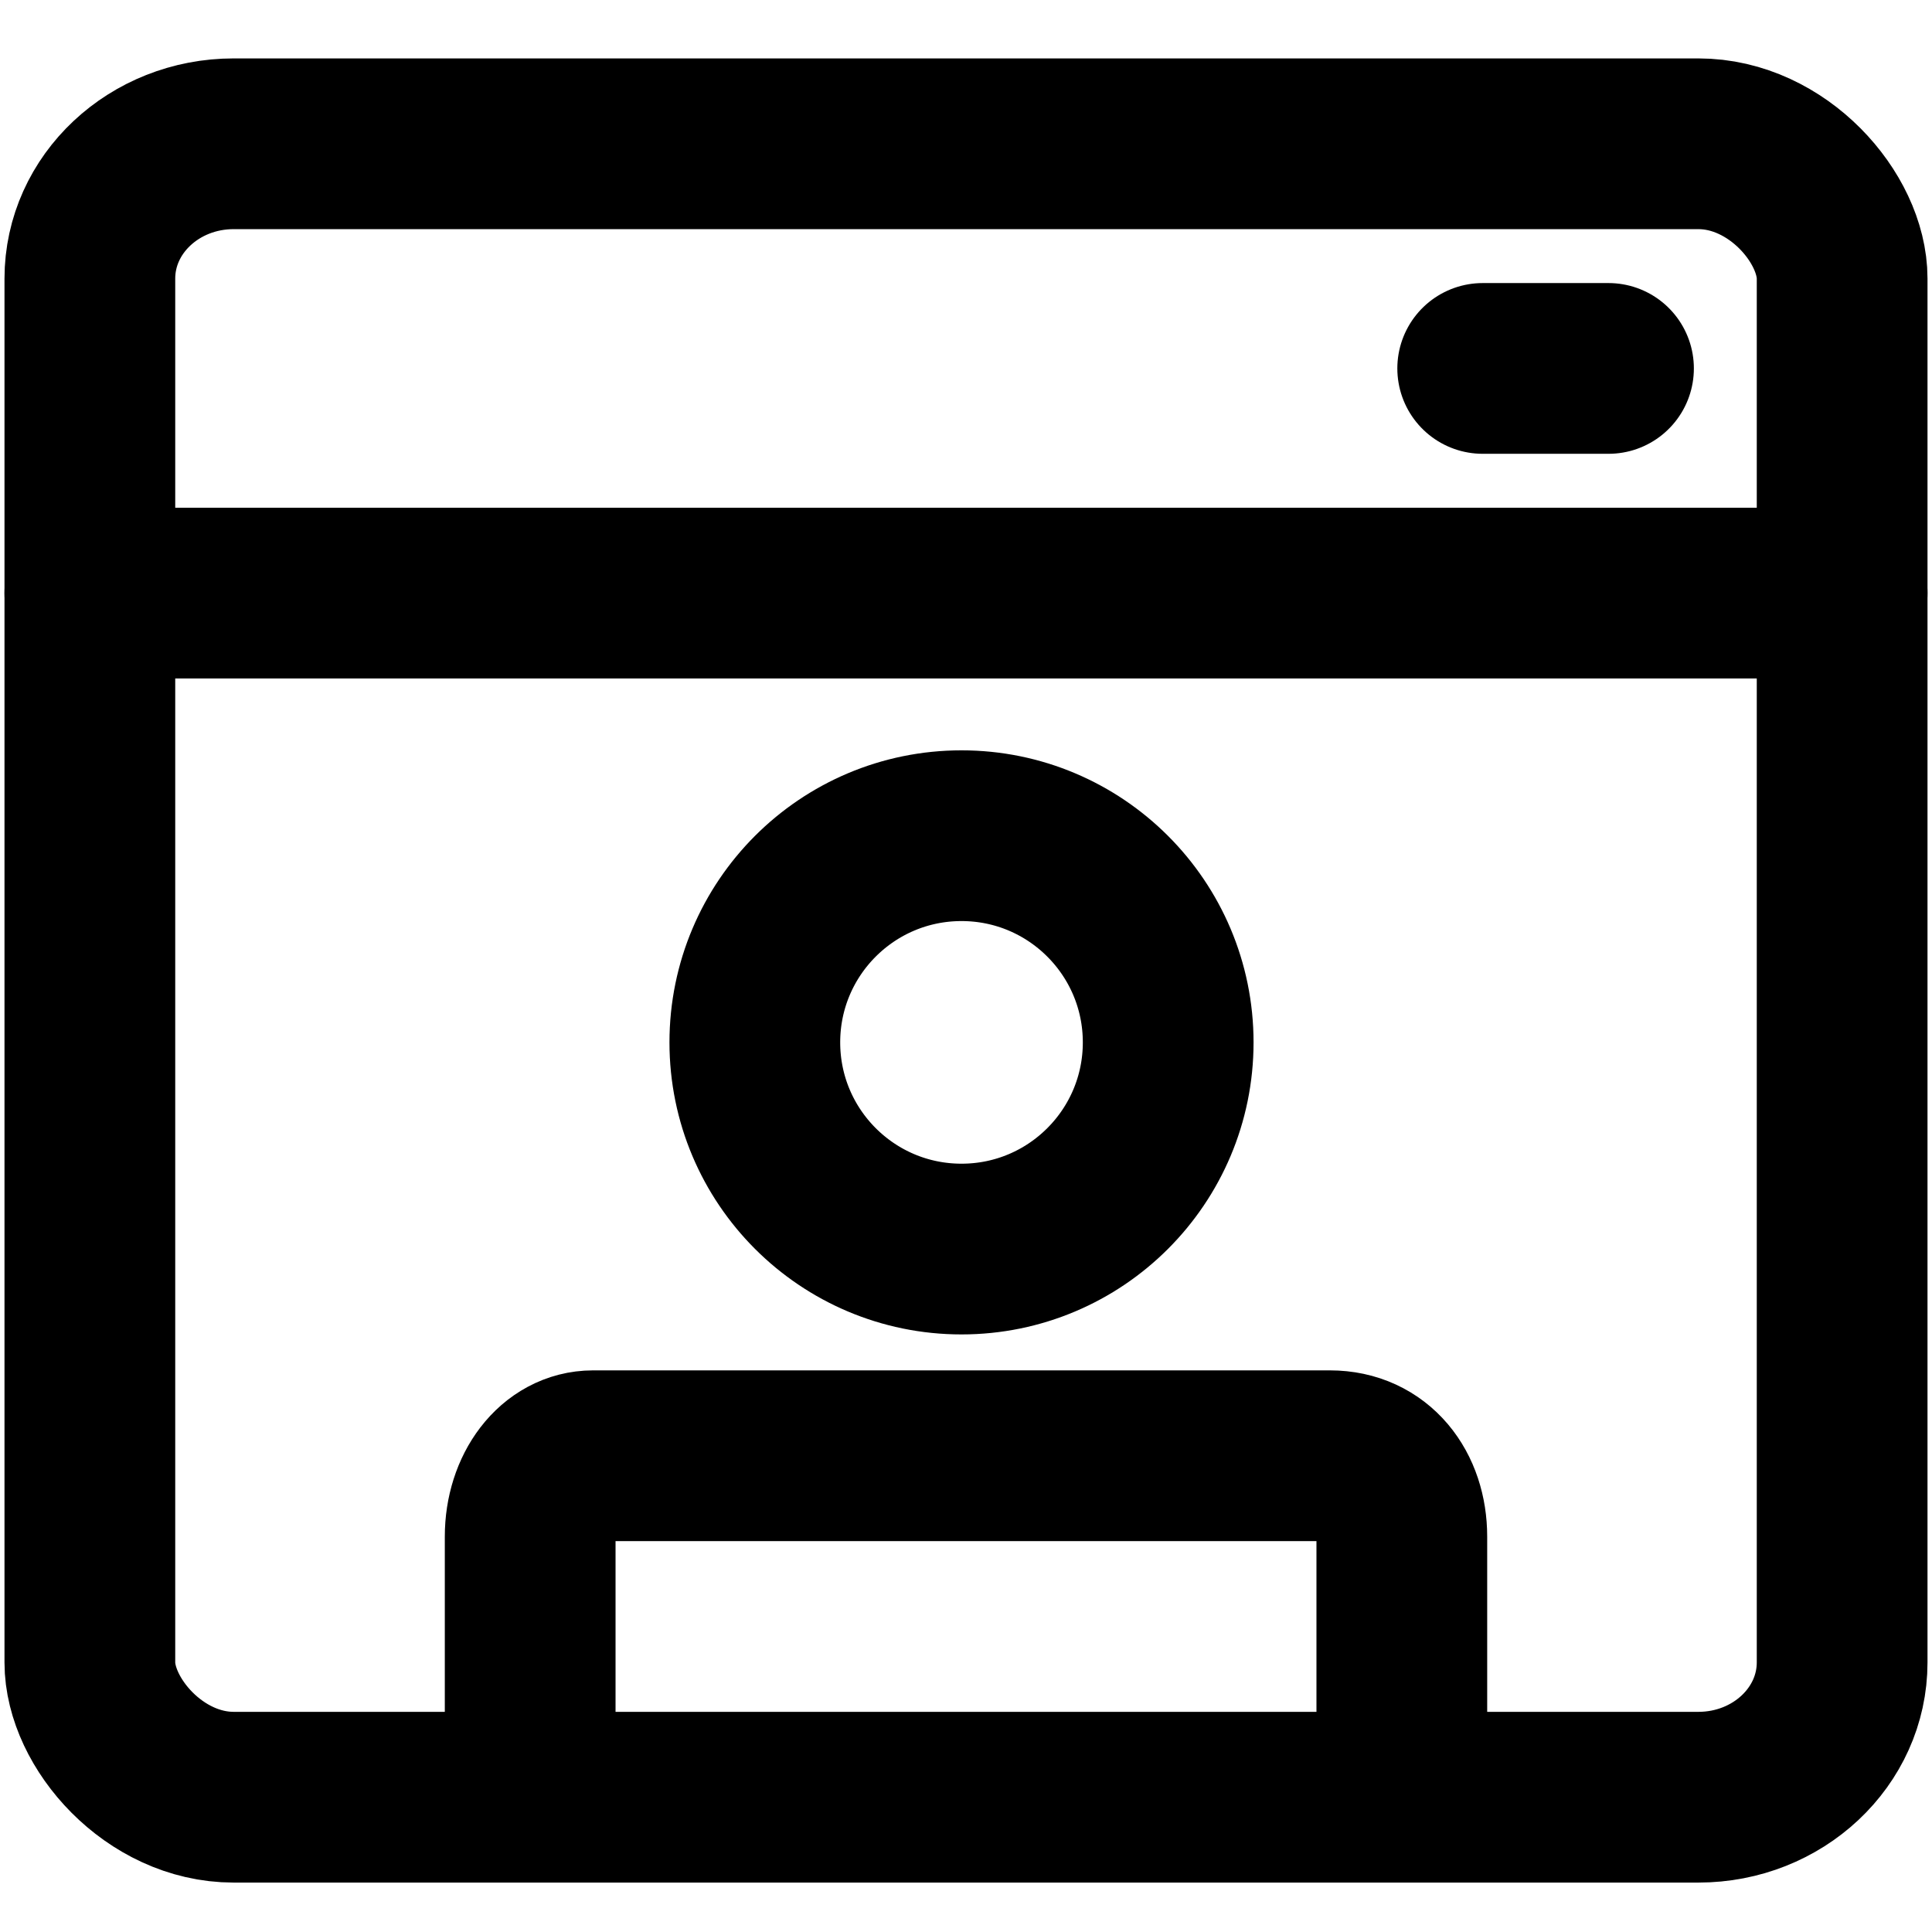 <?xml version="1.0" encoding="UTF-8"?>
<!DOCTYPE svg PUBLIC "-//W3C//DTD SVG 1.1//EN" "http://www.w3.org/Graphics/SVG/1.1/DTD/svg11.dtd">
<!-- Creator: CorelDRAW 2020 (64-Bit) -->
<svg xmlns="http://www.w3.org/2000/svg" xml:space="preserve" width="69px" height="69px" version="1.1" style="shape-rendering:geometricPrecision; text-rendering:geometricPrecision; image-rendering:optimizeQuality; fill-rule:evenodd; clip-rule:evenodd"
viewBox="0 0 215 215"
 xmlns:xlink="http://www.w3.org/1999/xlink"
 xmlns:xodm="http://www.corel.com/coreldraw/odm/2003">
 <defs>
  <style type="text/css">
   <![CDATA[
    .str1 {stroke:black;stroke-width:19;stroke-miterlimit:2.613}
    .str0 {stroke:black;stroke-width:19;stroke-linecap:round;stroke-miterlimit:2.613}
    .fil0 {fill:none}
   ]]>
  </style>
 </defs>
 <g id="Capa_x0020_1">
  <g id="_2379616432336">
   <line class="fil0 str0" x1="165" y1="41" x2="179" y2= "41" />
   <line class="fil0 str0" x1="10" y1="66" x2="205" y2= "66" />
   <rect class="fil0 str1" x="10" y="16" width="195" height="184" rx="16" ry="15"/>
   <path class="fil0 str0" d="M59 196l0 -25c0,-5 3,-9 7,-9l82 0c5,0 8,4 8,9l0 25"/>
   <circle class="fil0 str1" cx="107" cy="116" r="23"/>
   <rect class="fil0" width="215" height="215"/>
  </g>
 </g>
</svg>
